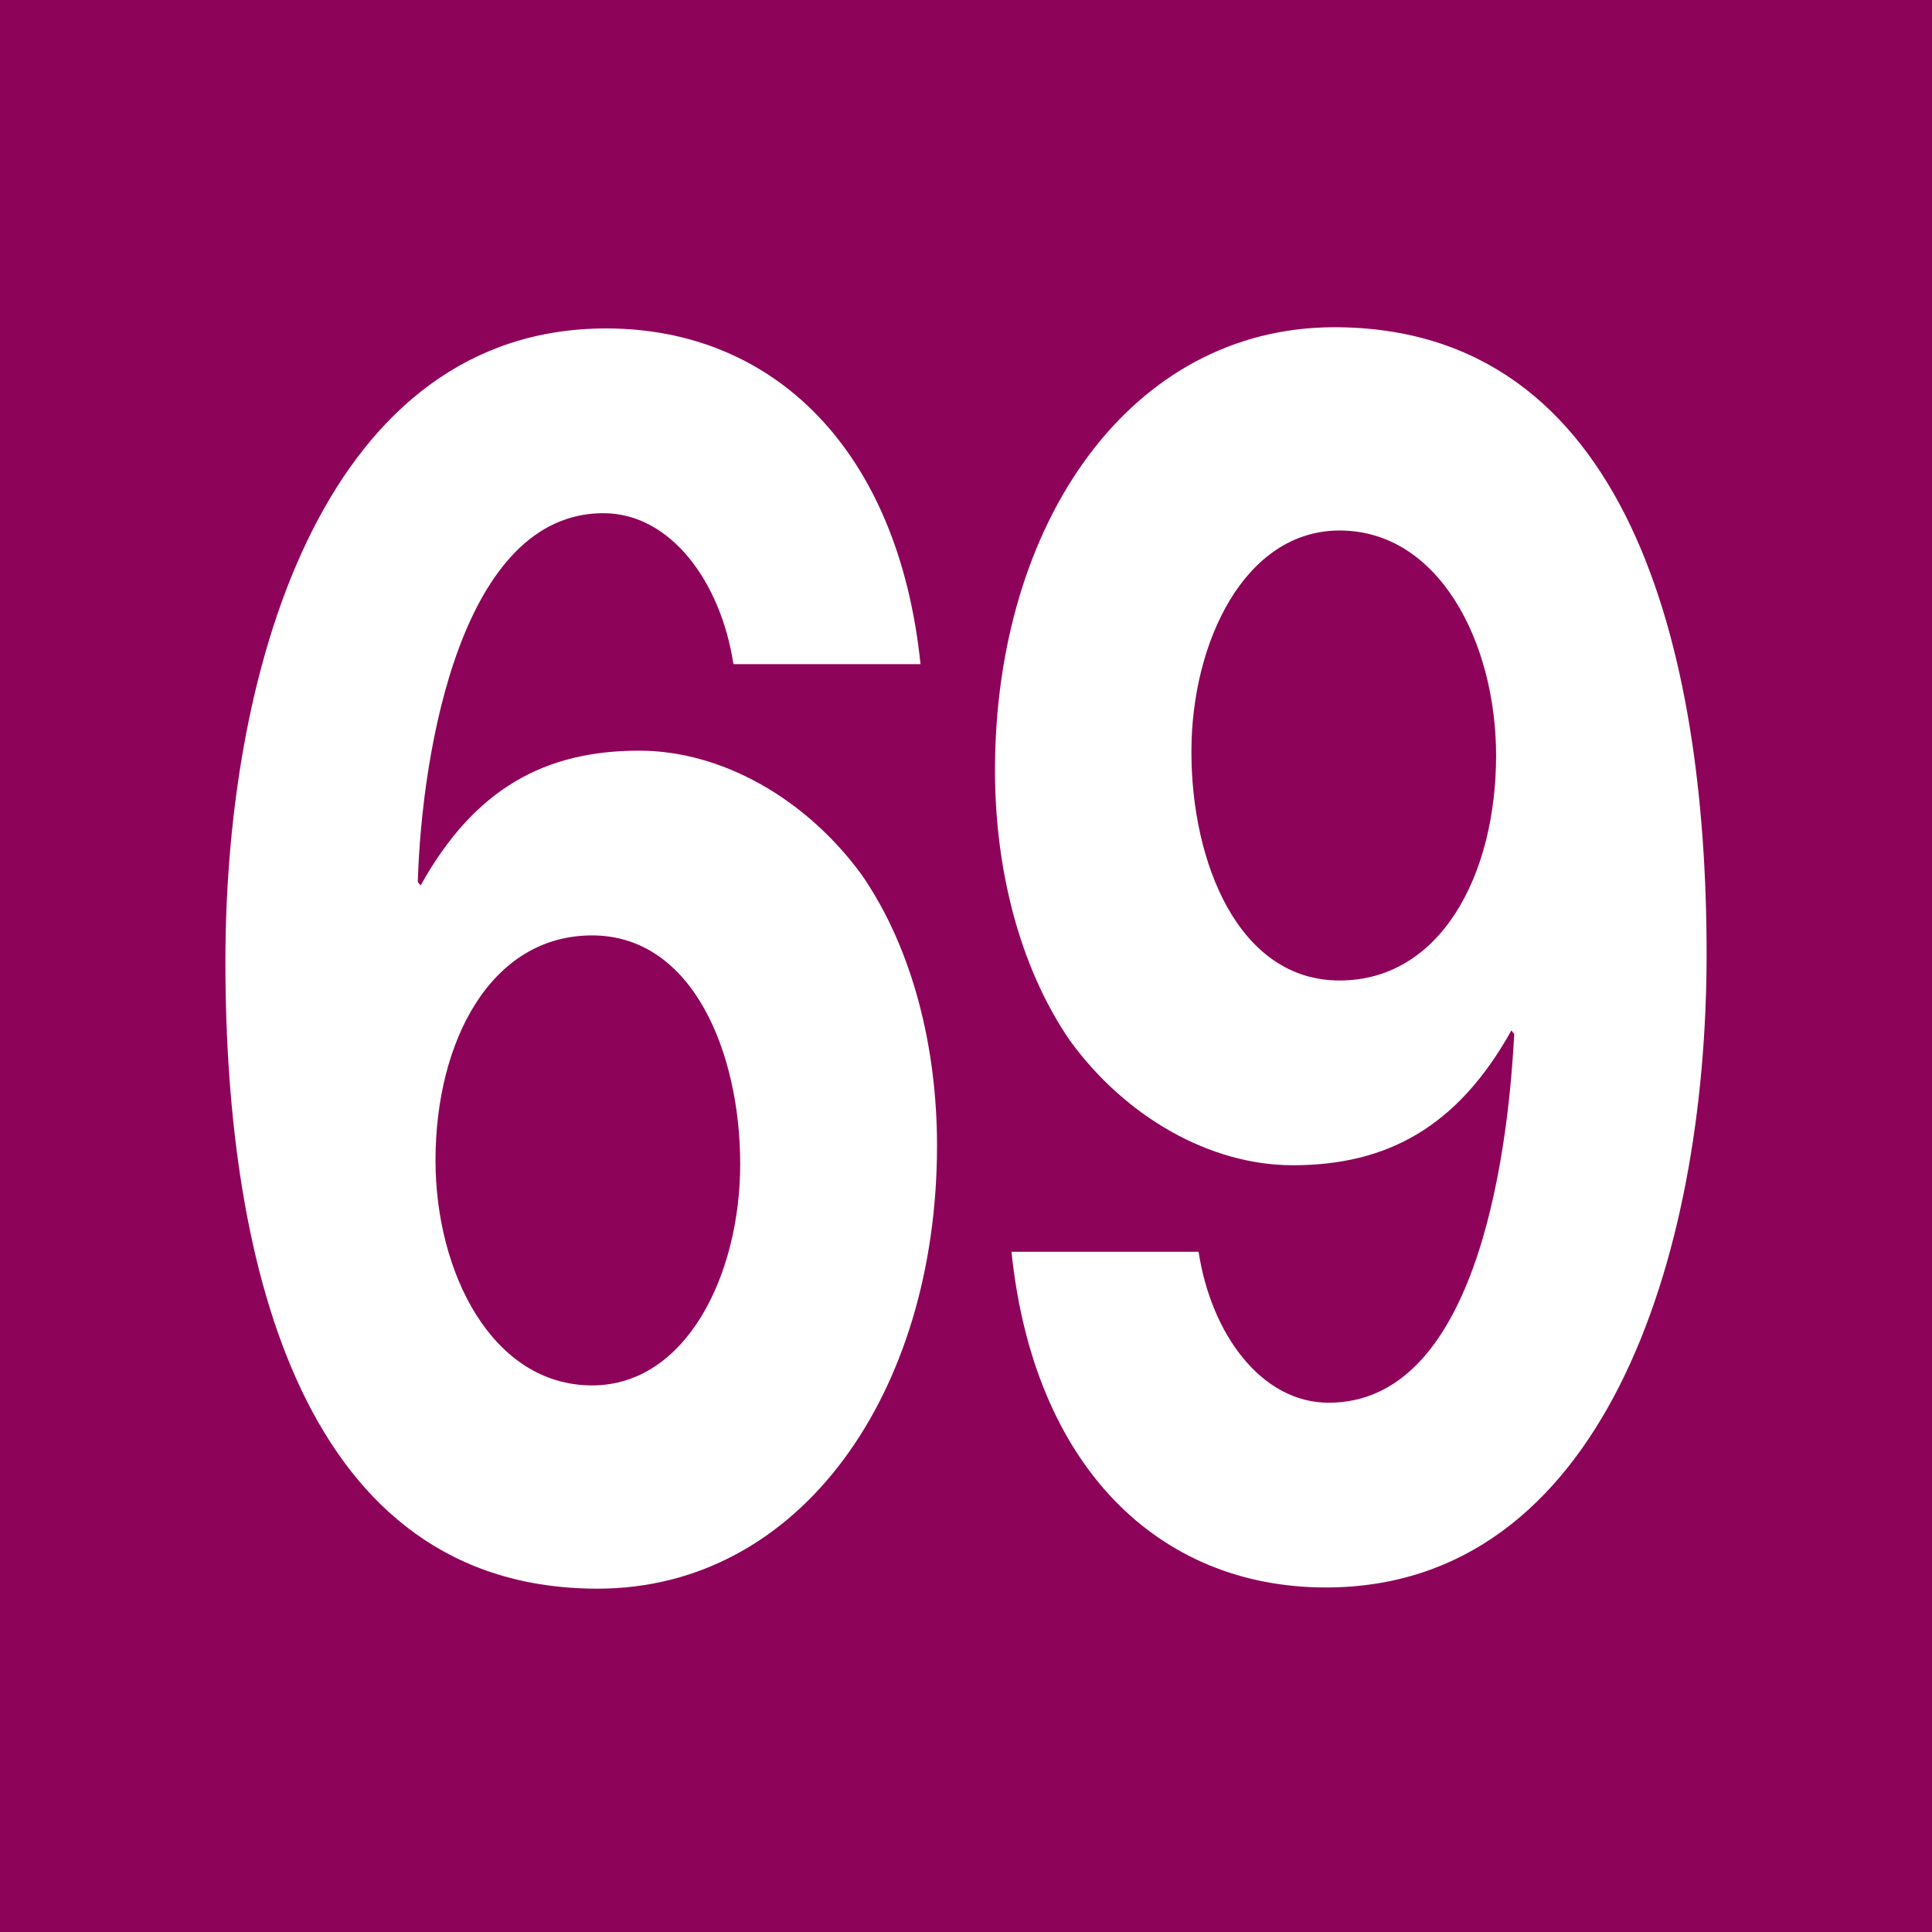 <?xml version="1.0" encoding="UTF-8"?>
<svg id="Calque_2" xmlns="http://www.w3.org/2000/svg" viewBox="0 0 48 48">
  <defs>
    <style>
      .cls-1 {
        fill: #fff;
      }

      .cls-2 {
        fill: #8e035a;
      }
    </style>
  </defs>
  <g id="Pictos">
    <g>
      <rect class="cls-2" width="48" height="48"/>
      <g>
        <path class="cls-1" d="M18.22,16.49c-.31-2.02-1.55-3.74-3.23-3.74-3.51,0-4.51,5.85-4.61,9.16l.07.09c1.34-2.41,3.09-3.35,5.43-3.35,2.06,0,4.16,1.2,5.54,3.1,1.27,1.85,1.86,4.3,1.86,6.71,0,6.15-3.4,11.01-8.43,11.01-7.29,0-9.25-7.96-9.25-15.57s2.61-15.74,9.46-15.74c4.16,0,7.26,3.01,7.81,8.34h-4.64ZM10.82,28.83c0,2.79,1.41,5.59,3.89,5.59,2.34,0,3.68-2.75,3.68-5.5s-1.17-5.68-3.68-5.68-3.89,2.62-3.89,5.59Z"/>
        <path class="cls-1" d="M29.78,31.11c.31,2.02,1.55,3.74,3.23,3.74,3.58,0,4.44-5.85,4.61-9.16l-.07-.09c-1.34,2.41-3.1,3.35-5.43,3.35-2.06,0-4.16-1.2-5.54-3.1-1.27-1.85-1.86-4.3-1.86-6.71,0-6.15,3.37-11.01,8.43-11.01,7.29,0,9.25,7.96,9.25,15.57s-2.61,15.74-9.46,15.74c-4.16,0-7.26-3.01-7.81-8.34h4.64ZM37.17,18.77c0-2.79-1.41-5.59-3.89-5.59-2.34,0-3.68,2.75-3.68,5.5s1.17,5.68,3.68,5.68,3.89-2.62,3.89-5.59Z"/>
      </g>
    </g>
  </g>
</svg>
